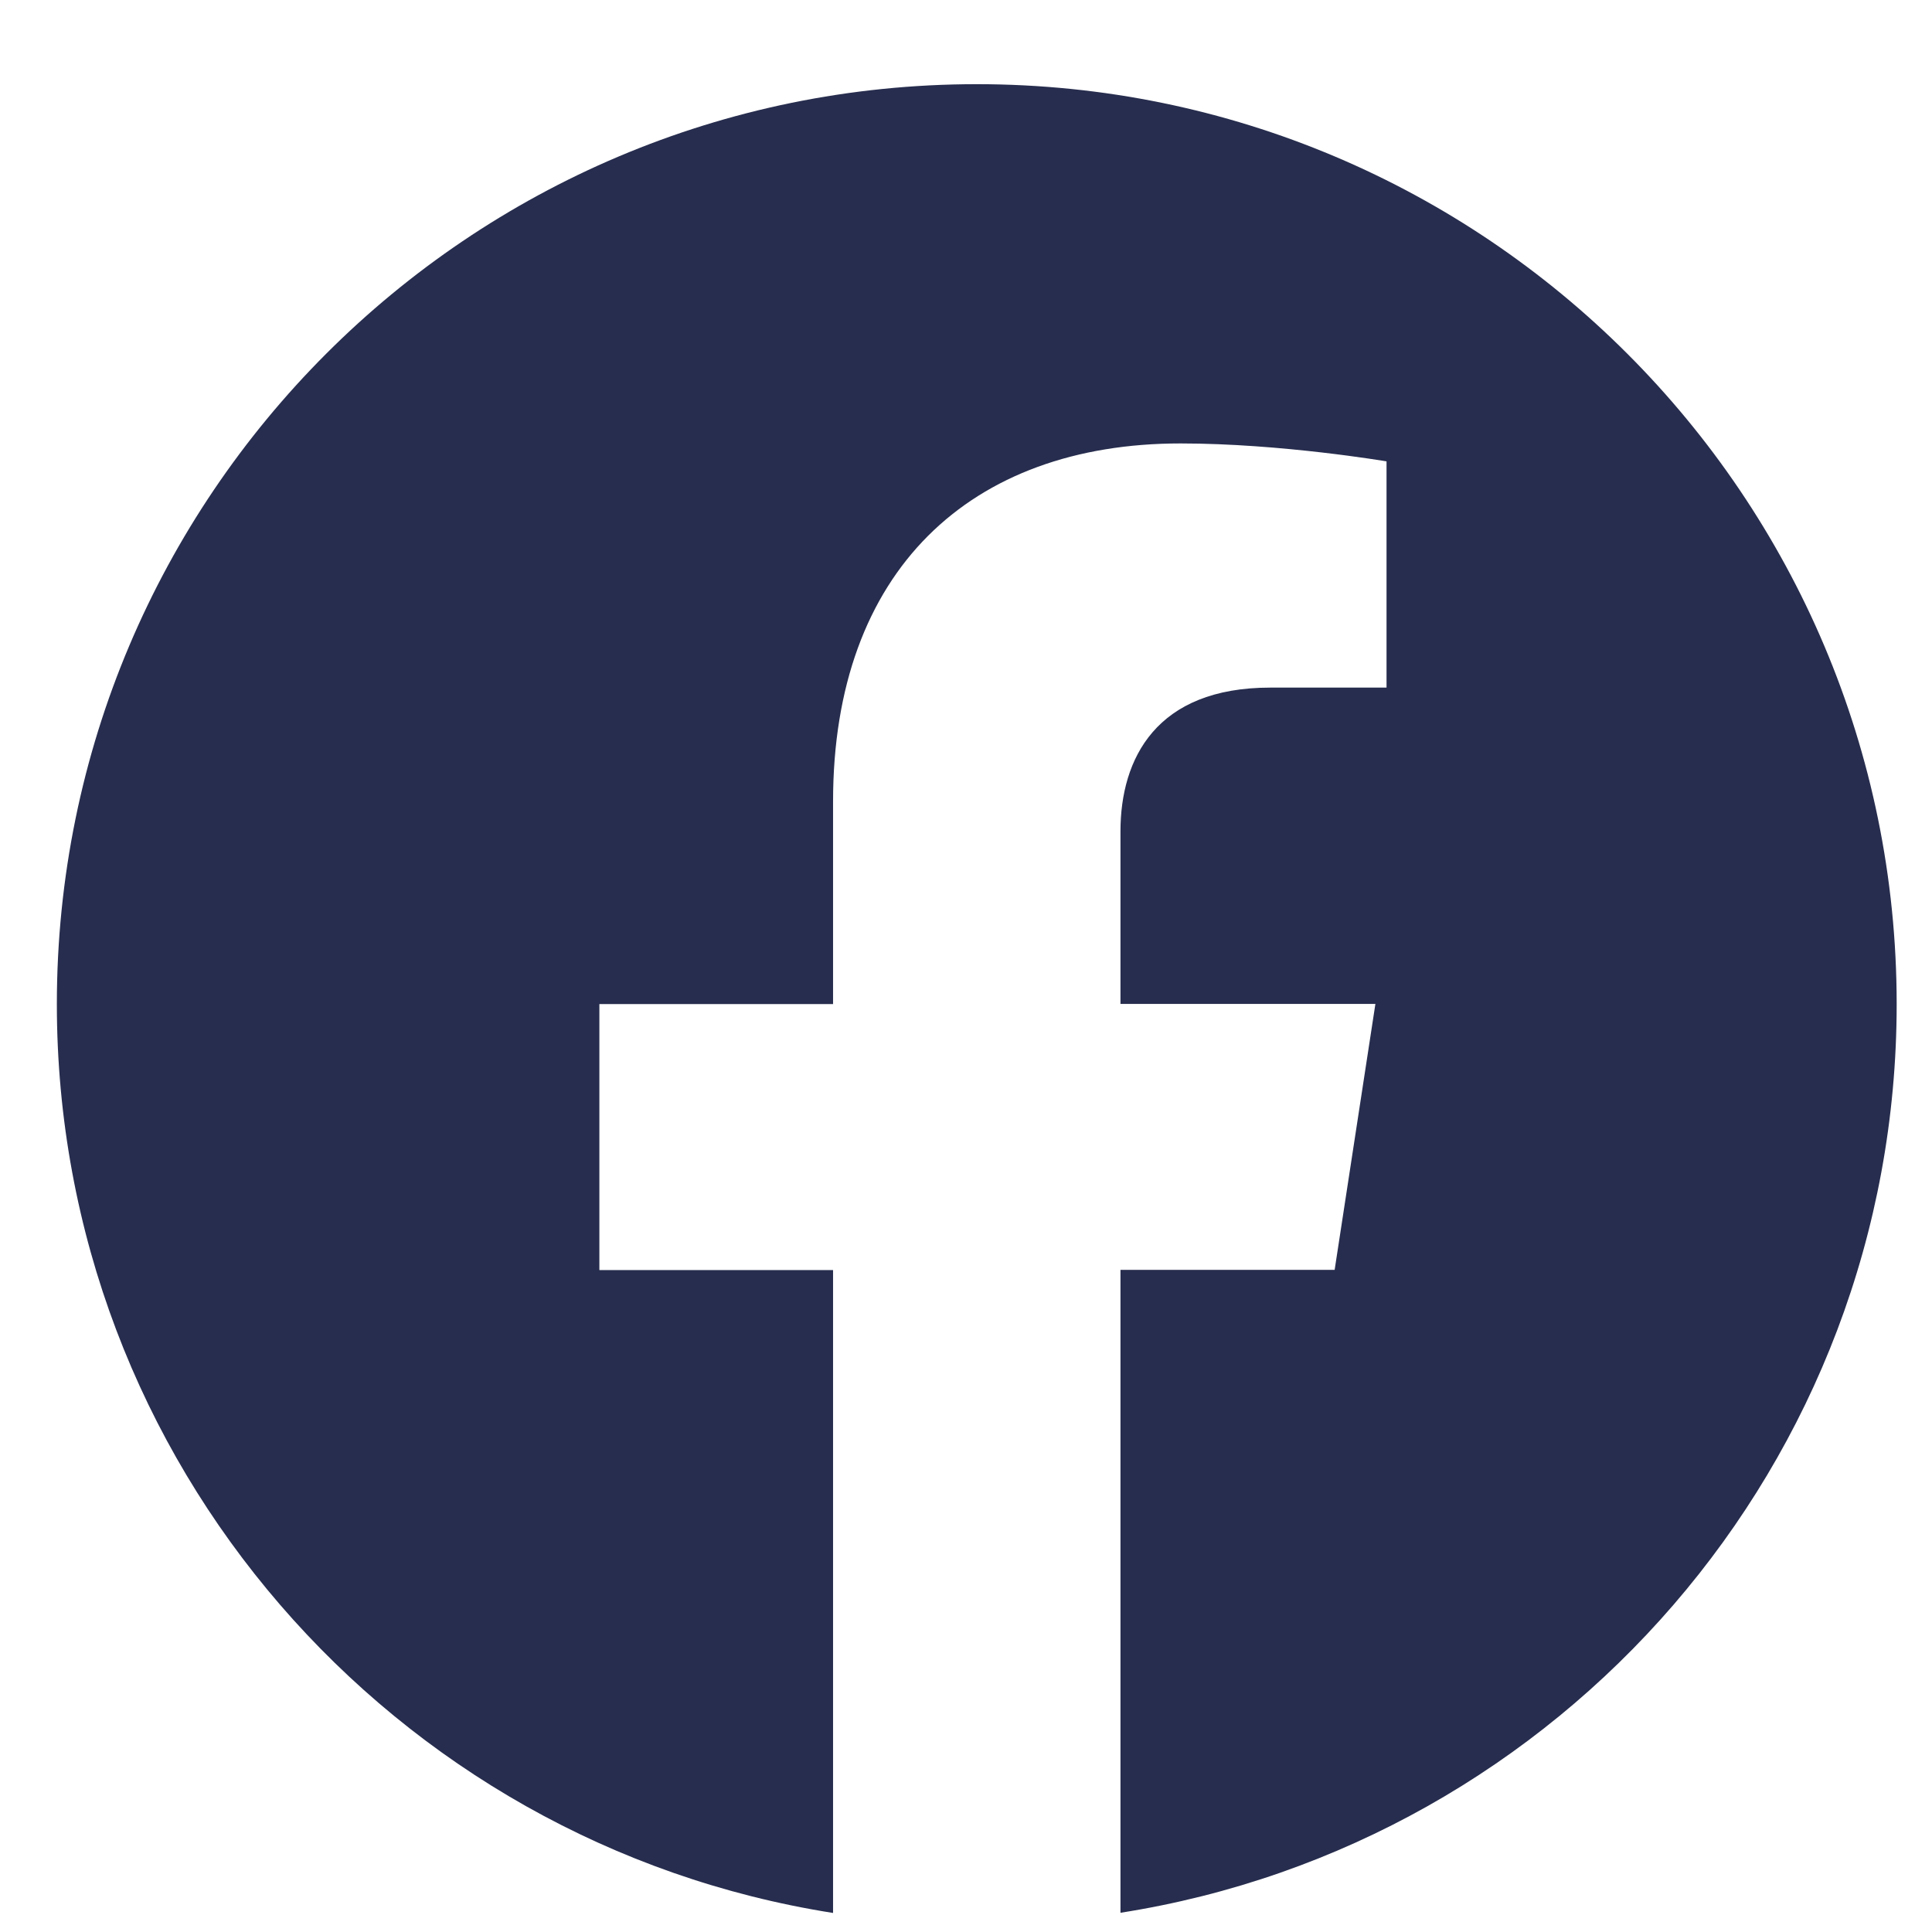 <svg width="21" height="21" viewBox="0 0 21 21" fill="none" xmlns="http://www.w3.org/2000/svg">
<path d="M10.617 0.915C5.095 0.915 0.618 5.392 0.618 10.914C0.618 15.904 4.274 20.04 9.055 20.793V13.805H6.515V10.914H9.055V8.711C9.055 6.203 10.548 4.82 12.831 4.82C13.925 4.82 15.071 5.015 15.071 5.015V7.474H13.807C12.567 7.474 12.179 8.246 12.179 9.037V10.912H14.95L14.507 13.803H12.179V20.791C16.96 20.042 20.616 15.905 20.616 10.914C20.616 5.392 16.139 0.915 10.617 0.915Z" fill="#272D4E"/>
</svg>
